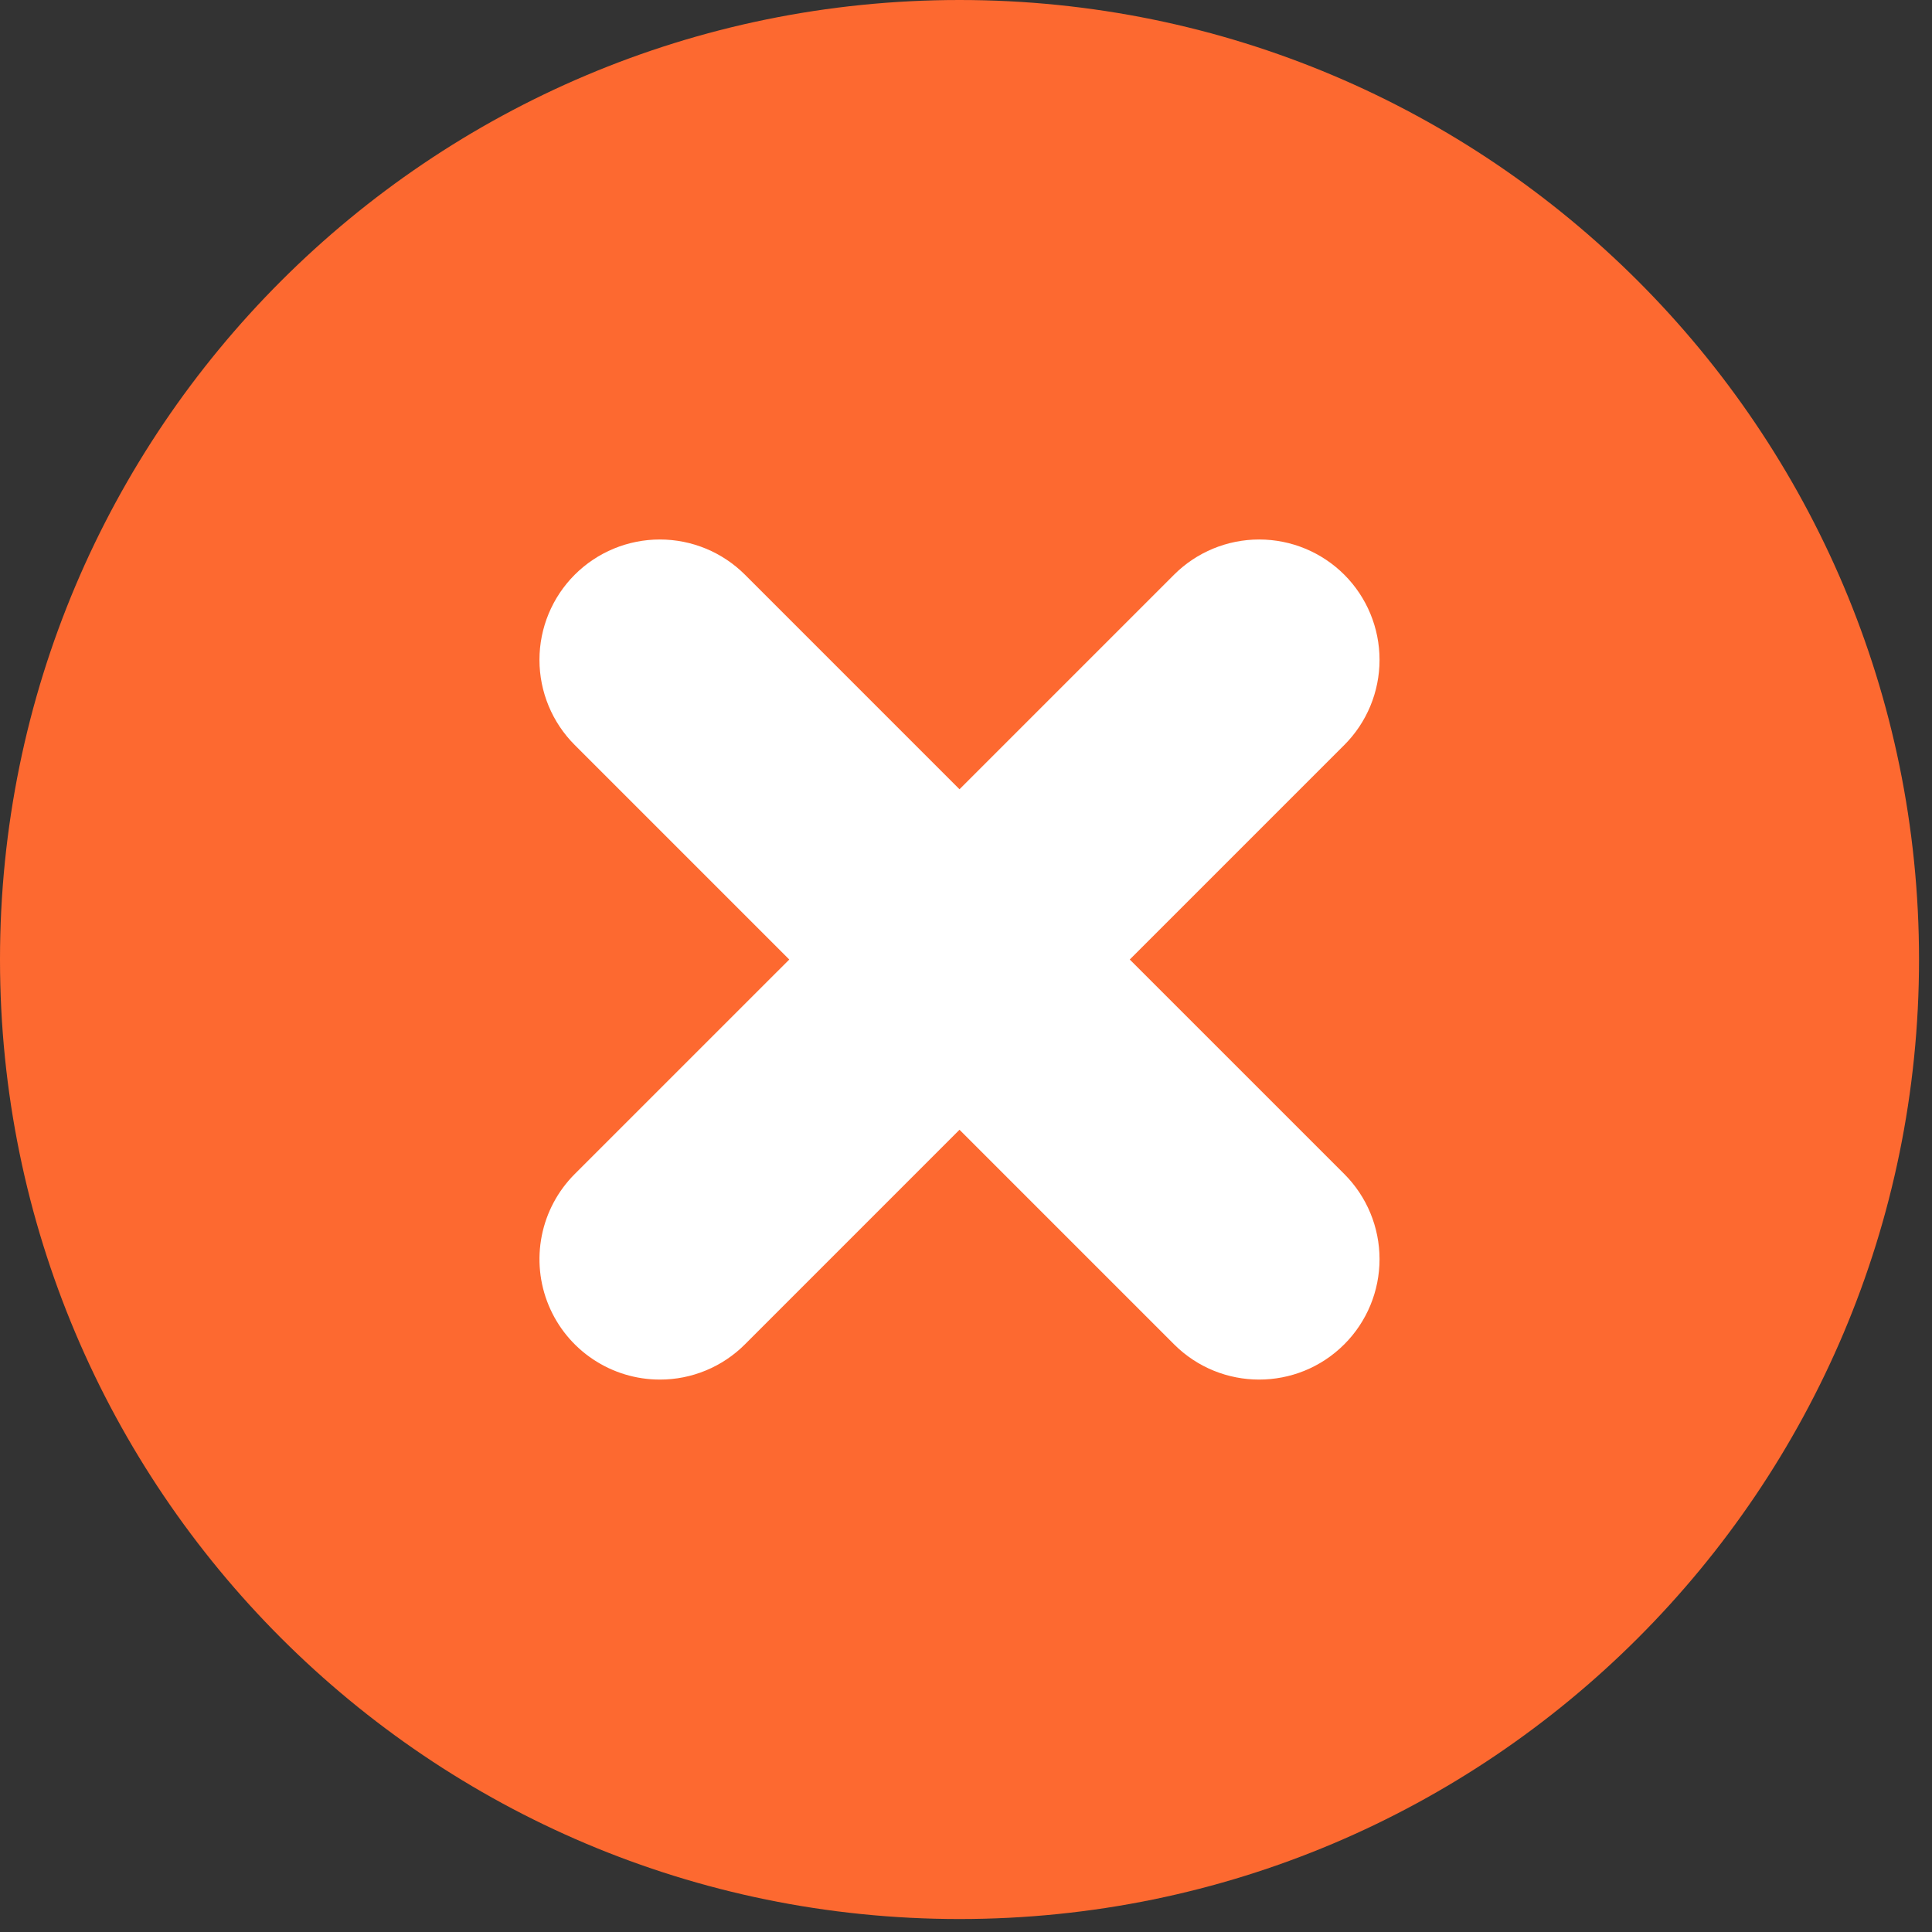 <?xml version="1.0" encoding="UTF-8"?> <svg xmlns="http://www.w3.org/2000/svg" width="63" height="63" viewBox="0 0 63 63" fill="none"><rect x="0" y="0" width="63" height="63" fill="#333333" stroke="none"/><path d="M31.288 62.577C48.569 62.577 62.577 48.569 62.577 31.288C62.577 14.008 48.569 0 31.288 0C14.008 0 0 14.008 0 31.288C0 48.569 14.008 62.577 31.288 62.577Z" fill="#FD6930"></path><path d="M36.84 31.289L43.836 24.293C44.572 23.557 44.985 22.558 44.985 21.517C44.985 20.476 44.572 19.477 43.836 18.741C43.099 18.005 42.101 17.592 41.06 17.592C40.019 17.592 39.02 18.005 38.284 18.741L31.288 25.737L24.293 18.741C23.556 18.005 22.558 17.592 21.517 17.592C20.476 17.592 19.477 18.005 18.741 18.741C18.005 19.477 17.591 20.476 17.591 21.517C17.591 22.558 18.005 23.557 18.741 24.293L25.737 31.289L18.741 38.284C18.192 38.833 17.818 39.533 17.667 40.294C17.515 41.056 17.593 41.845 17.89 42.562C18.187 43.28 18.69 43.893 19.336 44.324C19.981 44.755 20.74 44.986 21.517 44.986C22.032 44.987 22.543 44.886 23.02 44.688C23.496 44.491 23.929 44.201 24.293 43.836L31.288 36.84L38.284 43.836C39.05 44.602 40.055 44.986 41.06 44.986C42.064 44.986 43.069 44.603 43.836 43.836C44.572 43.1 44.985 42.101 44.985 41.06C44.985 40.019 44.572 39.02 43.836 38.284L36.84 31.289Z" fill="white"></path></svg> 